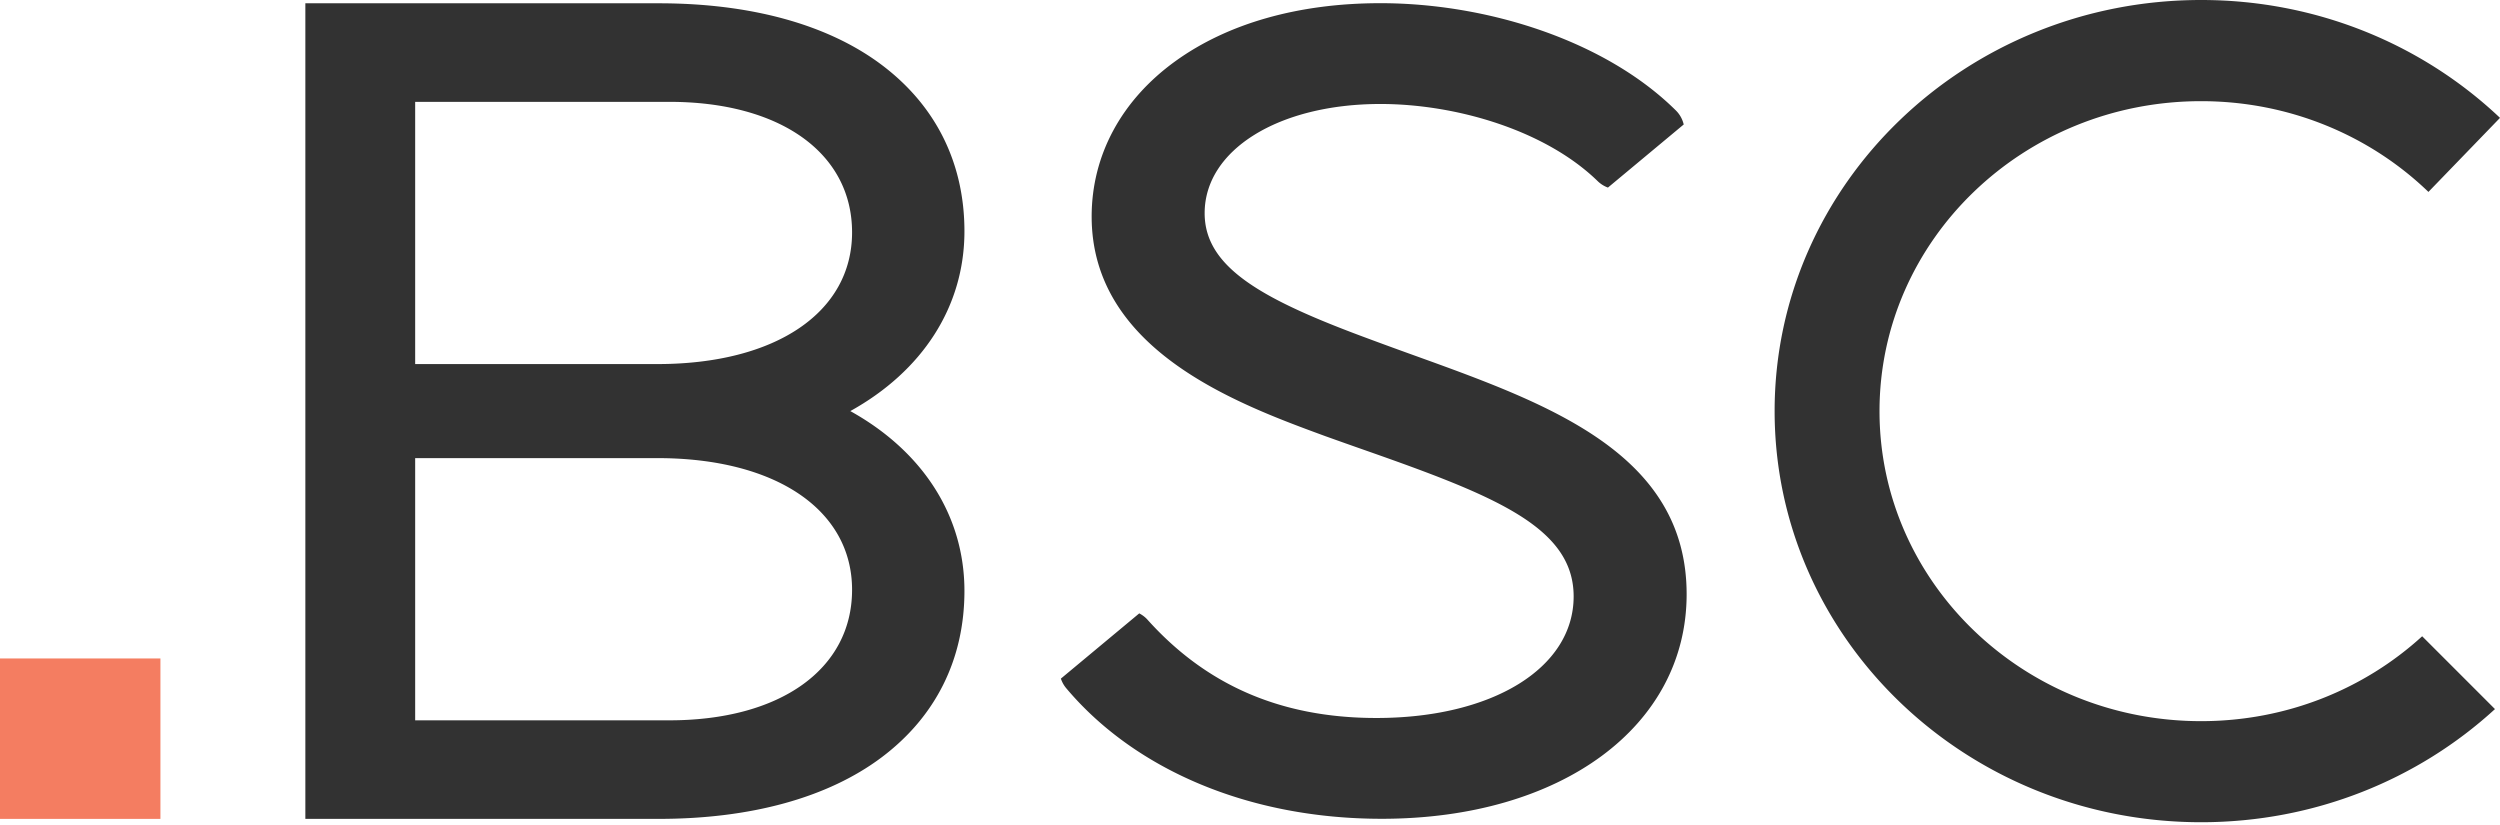 <svg xmlns="http://www.w3.org/2000/svg" viewBox="0 0 400 132" xml:space="preserve"><path d="M136.049 65.774c11.518 6.386 18.261 16.678 18.261 28.77 0 10.921-4.588 20.134-13.268 26.645-8.574 6.432-20.897 9.832-35.639 9.832l-56.546-.001V.527h56.546c14.742 0 27.065 3.399 35.639 9.832 8.68 6.51 13.268 15.724 13.268 26.644 0 12.092-6.743 22.385-18.261 28.771zm-69.622 49.479h40.67c17.759 0 29.235-8.199 29.235-20.887 0-12.799-12.223-21.067-31.141-21.067H66.427v41.954zm40.67-98.957h-40.67v41.955h38.764c18.918 0 31.141-8.27 31.141-21.068 0-12.689-11.476-20.887-29.235-20.887zM226.575 56.974c21.281 7.683 43.286 15.627 43.286 38.096 0 21.159-20.058 35.936-48.776 35.936-21.482 0-39.654-8.007-50.493-20.898a4.641 4.641 0 0 1-.851-1.53l12.538-10.438c.494.255.946.594 1.325 1.017 9.108 10.138 20.885 15.721 36.624 15.721 18.579 0 31.555-7.998 31.555-19.449 0-11.099-12.666-16.114-33.333-23.378a860.35 860.35 0 0 1-6.436-2.28c-13.987-5.136-37.349-13.716-37.349-35.123 0-9.791 4.754-18.617 13.387-24.852C196.465 3.72 207.813.51 220.87.51c17.007 0 35.936 5.937 47.276 17.17a4.64 4.64 0 0 1 1.248 2.237L257.27 30.013a4.64 4.64 0 0 1-1.634-1.025c-8.422-8.194-22.738-12.35-34.766-12.35-16.298 0-28.127 7.348-28.127 17.471 0 8.791 9.395 13.907 26.73 20.274 2.381.887 4.749 1.743 7.102 2.591zM388.549 30.706c-9.31-8.971-22.17-14.519-36.374-14.519-28.416 0-51.453 22.206-51.453 49.598 0 27.393 23.036 49.599 51.453 49.599 13.702 0 26.151-5.164 35.372-13.581l11.648 11.65c-12.239 11.218-28.793 18.103-47.015 18.103-37.688 0-68.24-29.45-68.24-65.779C283.94 29.45 314.492 0 352.18 0c18.626 0 35.506 7.196 47.82 18.858l-11.451 11.848z" fill-rule="evenodd" clip-rule="evenodd" fill="#323232"/><path d="M0 105.354h25.669v25.668H0v-25.668z" fill-rule="evenodd" clip-rule="evenodd" fill="#f47d61"/></svg>